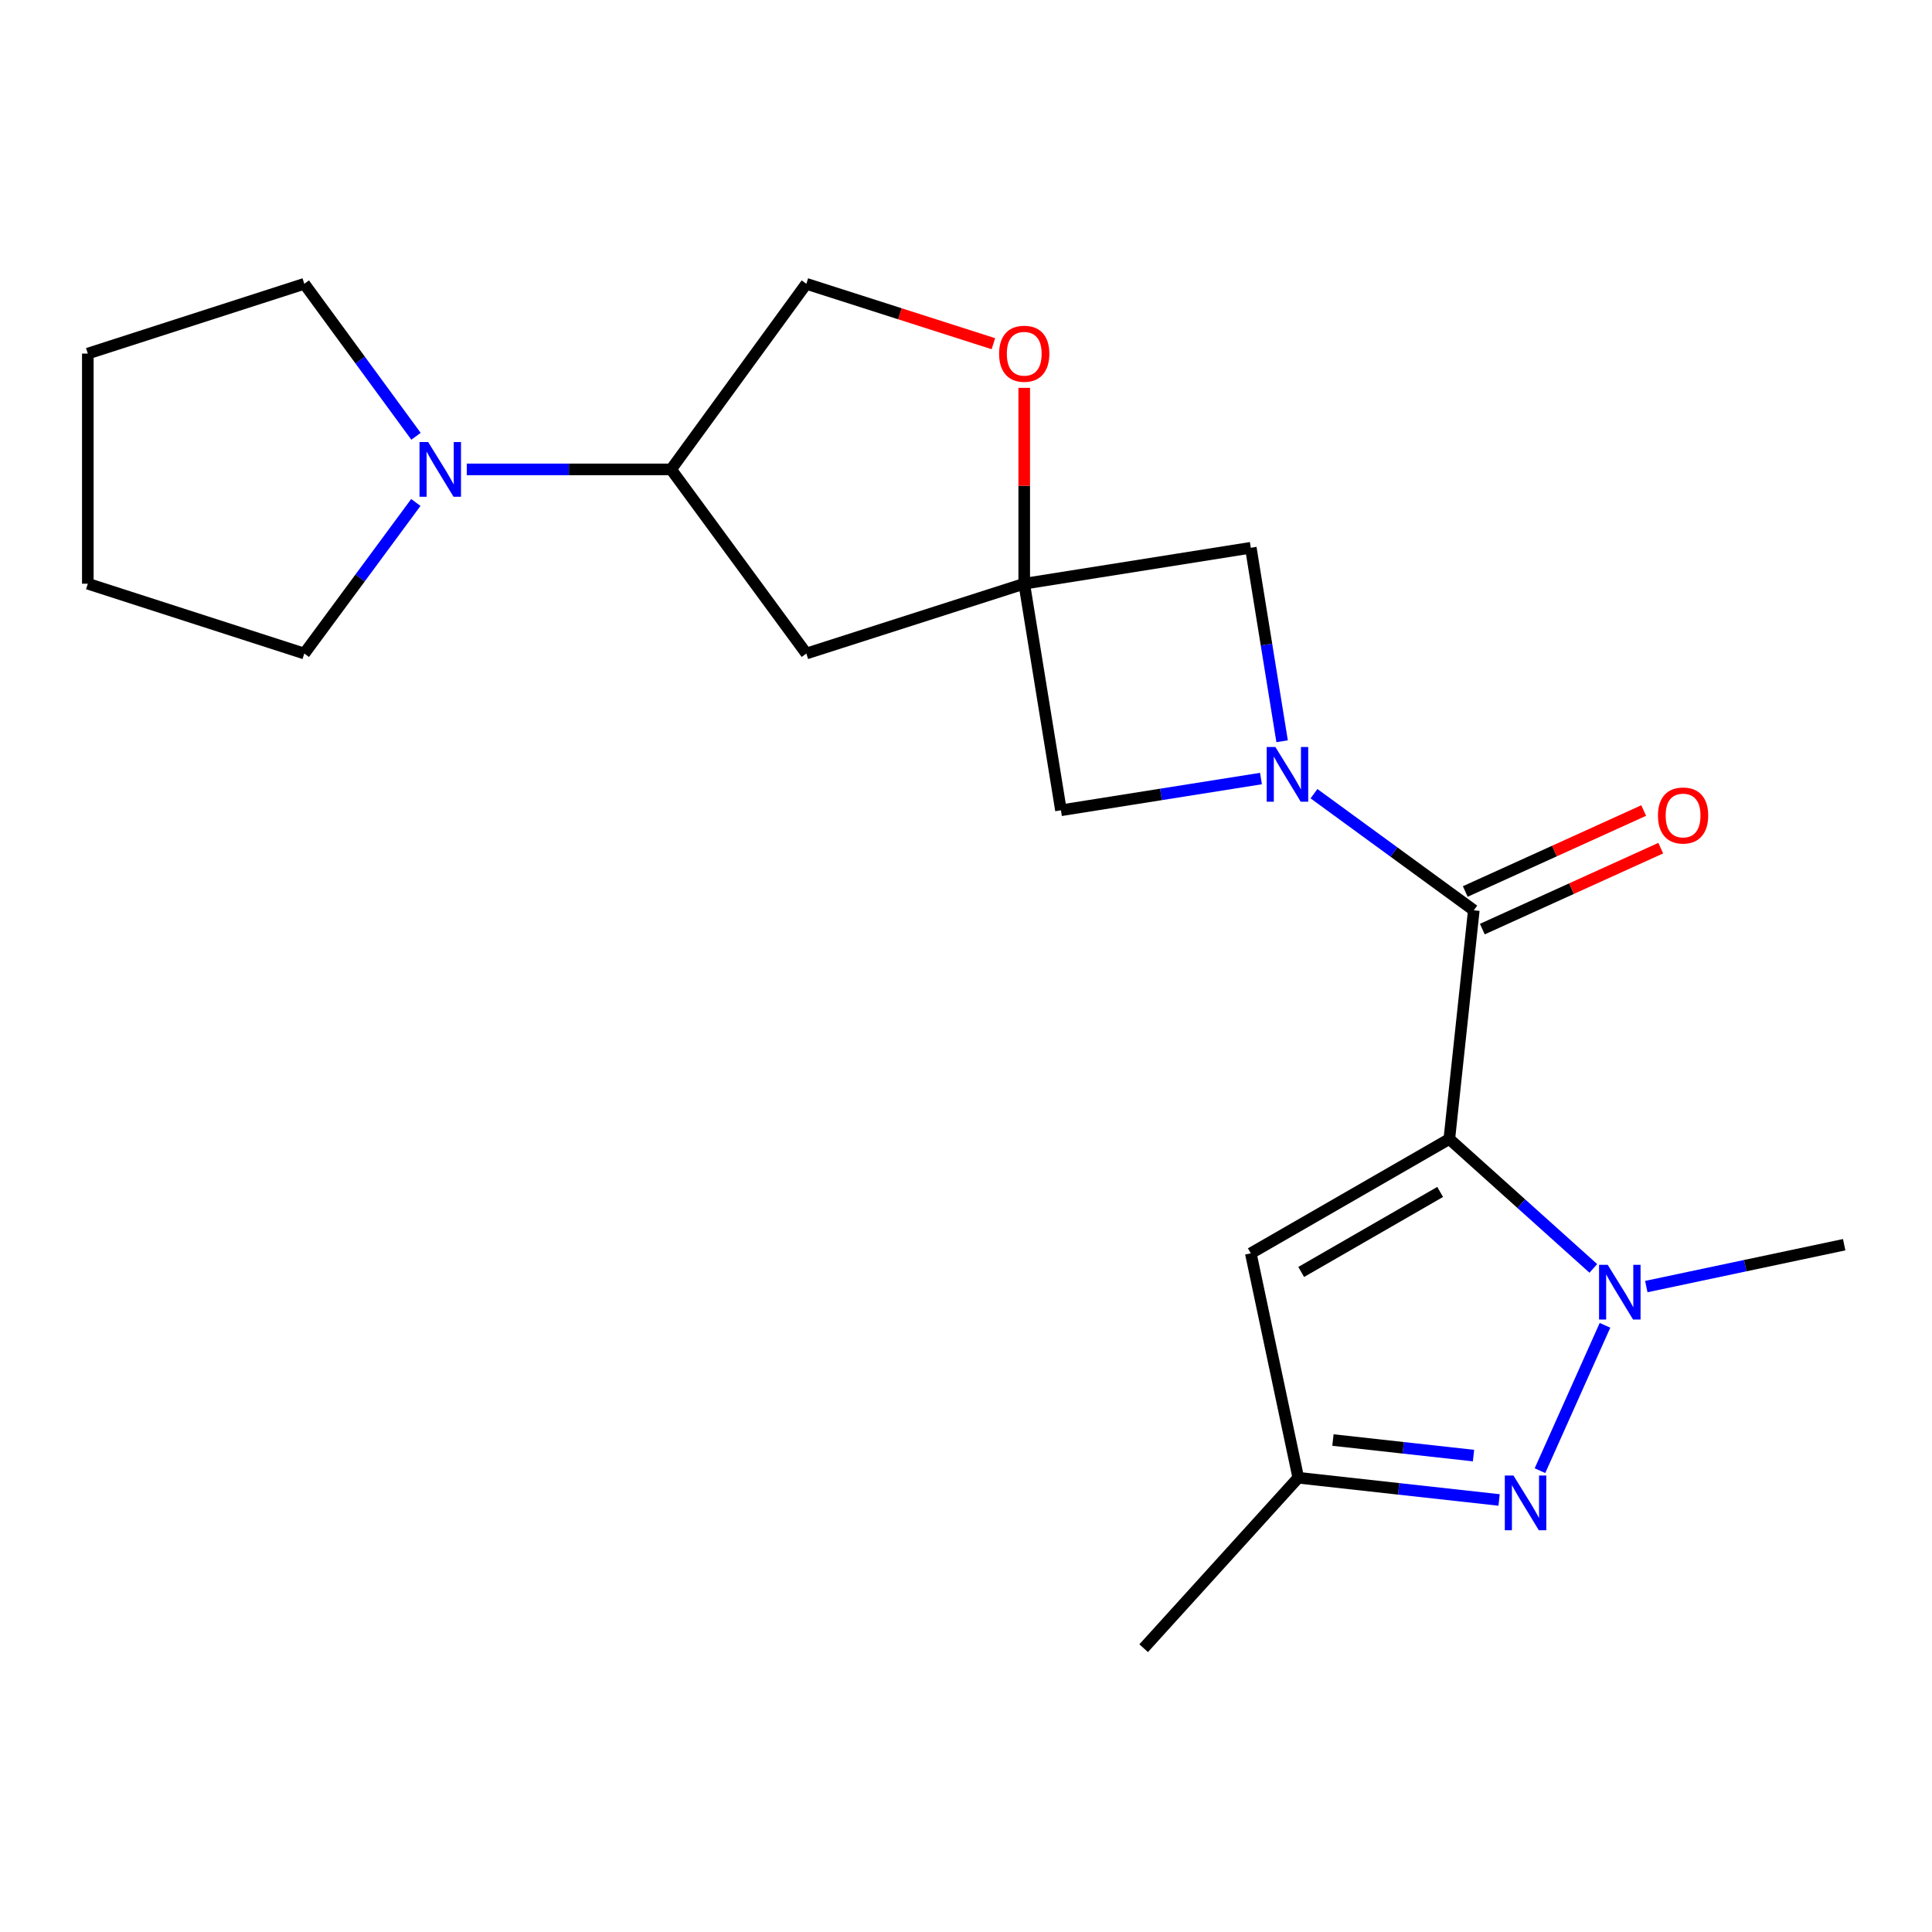<?xml version='1.0' encoding='iso-8859-1'?>
<svg version='1.1' baseProfile='full'
              xmlns='http://www.w3.org/2000/svg'
                      xmlns:rdkit='http://www.rdkit.org/xml'
                      xmlns:xlink='http://www.w3.org/1999/xlink'
                  xml:space='preserve'
width='1000px' height='1000px' viewBox='0 0 1000 1000'>
<!-- END OF HEADER -->
<rect style='opacity:1.0;fill:#FFFFFF;stroke:none' width='1000' height='1000' x='0' y='0'> </rect>
<path class='bond-0' d='M 750.167,589.548 L 787.436,623.035' style='fill:none;fill-rule:evenodd;stroke:#000000;stroke-width:6px;stroke-linecap:butt;stroke-linejoin:miter;stroke-opacity:1' />
<path class='bond-0' d='M 787.436,623.035 L 824.704,656.522' style='fill:none;fill-rule:evenodd;stroke:#0000FF;stroke-width:6px;stroke-linecap:butt;stroke-linejoin:miter;stroke-opacity:1' />
<path class='bond-1' d='M 750.167,589.548 L 762.838,471.168' style='fill:none;fill-rule:evenodd;stroke:#000000;stroke-width:6px;stroke-linecap:butt;stroke-linejoin:miter;stroke-opacity:1' />
<path class='bond-5' d='M 750.167,589.548 L 647.414,648.721' style='fill:none;fill-rule:evenodd;stroke:#000000;stroke-width:6px;stroke-linecap:butt;stroke-linejoin:miter;stroke-opacity:1' />
<path class='bond-5' d='M 745.421,616.947 L 673.494,658.368' style='fill:none;fill-rule:evenodd;stroke:#000000;stroke-width:6px;stroke-linecap:butt;stroke-linejoin:miter;stroke-opacity:1' />
<path class='bond-3' d='M 830.74,685.983 L 797.087,761.218' style='fill:none;fill-rule:evenodd;stroke:#0000FF;stroke-width:6px;stroke-linecap:butt;stroke-linejoin:miter;stroke-opacity:1' />
<path class='bond-15' d='M 852.117,665.935 L 903.331,655.095' style='fill:none;fill-rule:evenodd;stroke:#0000FF;stroke-width:6px;stroke-linecap:butt;stroke-linejoin:miter;stroke-opacity:1' />
<path class='bond-15' d='M 903.331,655.095 L 954.545,644.256' style='fill:none;fill-rule:evenodd;stroke:#000000;stroke-width:6px;stroke-linecap:butt;stroke-linejoin:miter;stroke-opacity:1' />
<path class='bond-2' d='M 762.838,471.168 L 721.477,440.99' style='fill:none;fill-rule:evenodd;stroke:#000000;stroke-width:6px;stroke-linecap:butt;stroke-linejoin:miter;stroke-opacity:1' />
<path class='bond-2' d='M 721.477,440.99 L 680.115,410.811' style='fill:none;fill-rule:evenodd;stroke:#0000FF;stroke-width:6px;stroke-linecap:butt;stroke-linejoin:miter;stroke-opacity:1' />
<path class='bond-13' d='M 767.254,480.9 L 813.428,459.949' style='fill:none;fill-rule:evenodd;stroke:#000000;stroke-width:6px;stroke-linecap:butt;stroke-linejoin:miter;stroke-opacity:1' />
<path class='bond-13' d='M 813.428,459.949 L 859.602,438.998' style='fill:none;fill-rule:evenodd;stroke:#FF0000;stroke-width:6px;stroke-linecap:butt;stroke-linejoin:miter;stroke-opacity:1' />
<path class='bond-13' d='M 758.422,461.435 L 804.596,440.484' style='fill:none;fill-rule:evenodd;stroke:#000000;stroke-width:6px;stroke-linecap:butt;stroke-linejoin:miter;stroke-opacity:1' />
<path class='bond-13' d='M 804.596,440.484 L 850.771,419.533' style='fill:none;fill-rule:evenodd;stroke:#FF0000;stroke-width:6px;stroke-linecap:butt;stroke-linejoin:miter;stroke-opacity:1' />
<path class='bond-7' d='M 663.619,383.667 L 655.517,333.594' style='fill:none;fill-rule:evenodd;stroke:#0000FF;stroke-width:6px;stroke-linecap:butt;stroke-linejoin:miter;stroke-opacity:1' />
<path class='bond-7' d='M 655.517,333.594 L 647.414,283.522' style='fill:none;fill-rule:evenodd;stroke:#000000;stroke-width:6px;stroke-linecap:butt;stroke-linejoin:miter;stroke-opacity:1' />
<path class='bond-8' d='M 652.683,402.973 L 600.916,411.189' style='fill:none;fill-rule:evenodd;stroke:#0000FF;stroke-width:6px;stroke-linecap:butt;stroke-linejoin:miter;stroke-opacity:1' />
<path class='bond-8' d='M 600.916,411.189 L 549.15,419.405' style='fill:none;fill-rule:evenodd;stroke:#000000;stroke-width:6px;stroke-linecap:butt;stroke-linejoin:miter;stroke-opacity:1' />
<path class='bond-21' d='M 775.929,776.38 L 723.956,770.63' style='fill:none;fill-rule:evenodd;stroke:#0000FF;stroke-width:6px;stroke-linecap:butt;stroke-linejoin:miter;stroke-opacity:1' />
<path class='bond-21' d='M 723.956,770.63 L 671.983,764.88' style='fill:none;fill-rule:evenodd;stroke:#000000;stroke-width:6px;stroke-linecap:butt;stroke-linejoin:miter;stroke-opacity:1' />
<path class='bond-21' d='M 762.687,753.41 L 726.306,749.385' style='fill:none;fill-rule:evenodd;stroke:#0000FF;stroke-width:6px;stroke-linecap:butt;stroke-linejoin:miter;stroke-opacity:1' />
<path class='bond-21' d='M 726.306,749.385 L 689.926,745.36' style='fill:none;fill-rule:evenodd;stroke:#000000;stroke-width:6px;stroke-linecap:butt;stroke-linejoin:miter;stroke-opacity:1' />
<path class='bond-4' d='M 530.138,302.129 L 549.15,419.405' style='fill:none;fill-rule:evenodd;stroke:#000000;stroke-width:6px;stroke-linecap:butt;stroke-linejoin:miter;stroke-opacity:1' />
<path class='bond-10' d='M 530.138,302.129 L 530.138,251.44' style='fill:none;fill-rule:evenodd;stroke:#000000;stroke-width:6px;stroke-linecap:butt;stroke-linejoin:miter;stroke-opacity:1' />
<path class='bond-10' d='M 530.138,251.44 L 530.138,200.751' style='fill:none;fill-rule:evenodd;stroke:#FF0000;stroke-width:6px;stroke-linecap:butt;stroke-linejoin:miter;stroke-opacity:1' />
<path class='bond-11' d='M 530.138,302.129 L 417.363,338.265' style='fill:none;fill-rule:evenodd;stroke:#000000;stroke-width:6px;stroke-linecap:butt;stroke-linejoin:miter;stroke-opacity:1' />
<path class='bond-22' d='M 530.138,302.129 L 647.414,283.522' style='fill:none;fill-rule:evenodd;stroke:#000000;stroke-width:6px;stroke-linecap:butt;stroke-linejoin:miter;stroke-opacity:1' />
<path class='bond-6' d='M 647.414,648.721 L 671.983,764.88' style='fill:none;fill-rule:evenodd;stroke:#000000;stroke-width:6px;stroke-linecap:butt;stroke-linejoin:miter;stroke-opacity:1' />
<path class='bond-18' d='M 671.983,764.88 L 591.959,853.099' style='fill:none;fill-rule:evenodd;stroke:#000000;stroke-width:6px;stroke-linecap:butt;stroke-linejoin:miter;stroke-opacity:1' />
<path class='bond-9' d='M 241.603,242.957 L 294.482,242.957' style='fill:none;fill-rule:evenodd;stroke:#0000FF;stroke-width:6px;stroke-linecap:butt;stroke-linejoin:miter;stroke-opacity:1' />
<path class='bond-9' d='M 294.482,242.957 L 347.361,242.957' style='fill:none;fill-rule:evenodd;stroke:#000000;stroke-width:6px;stroke-linecap:butt;stroke-linejoin:miter;stroke-opacity:1' />
<path class='bond-16' d='M 215.322,225.82 L 186.414,186.361' style='fill:none;fill-rule:evenodd;stroke:#0000FF;stroke-width:6px;stroke-linecap:butt;stroke-linejoin:miter;stroke-opacity:1' />
<path class='bond-16' d='M 186.414,186.361 L 157.506,146.901' style='fill:none;fill-rule:evenodd;stroke:#000000;stroke-width:6px;stroke-linecap:butt;stroke-linejoin:miter;stroke-opacity:1' />
<path class='bond-17' d='M 215.234,260.079 L 186.37,299.172' style='fill:none;fill-rule:evenodd;stroke:#0000FF;stroke-width:6px;stroke-linecap:butt;stroke-linejoin:miter;stroke-opacity:1' />
<path class='bond-17' d='M 186.37,299.172 L 157.506,338.265' style='fill:none;fill-rule:evenodd;stroke:#000000;stroke-width:6px;stroke-linecap:butt;stroke-linejoin:miter;stroke-opacity:1' />
<path class='bond-14' d='M 514.178,177.902 L 465.77,162.402' style='fill:none;fill-rule:evenodd;stroke:#FF0000;stroke-width:6px;stroke-linecap:butt;stroke-linejoin:miter;stroke-opacity:1' />
<path class='bond-14' d='M 465.77,162.402 L 417.363,146.901' style='fill:none;fill-rule:evenodd;stroke:#000000;stroke-width:6px;stroke-linecap:butt;stroke-linejoin:miter;stroke-opacity:1' />
<path class='bond-12' d='M 417.363,338.265 L 347.361,242.957' style='fill:none;fill-rule:evenodd;stroke:#000000;stroke-width:6px;stroke-linecap:butt;stroke-linejoin:miter;stroke-opacity:1' />
<path class='bond-23' d='M 347.361,242.957 L 417.363,146.901' style='fill:none;fill-rule:evenodd;stroke:#000000;stroke-width:6px;stroke-linecap:butt;stroke-linejoin:miter;stroke-opacity:1' />
<path class='bond-19' d='M 157.506,146.901 L 45.455,183.013' style='fill:none;fill-rule:evenodd;stroke:#000000;stroke-width:6px;stroke-linecap:butt;stroke-linejoin:miter;stroke-opacity:1' />
<path class='bond-20' d='M 157.506,338.265 L 45.455,302.129' style='fill:none;fill-rule:evenodd;stroke:#000000;stroke-width:6px;stroke-linecap:butt;stroke-linejoin:miter;stroke-opacity:1' />
<path class='bond-24' d='M 45.455,183.013 L 45.455,302.129' style='fill:none;fill-rule:evenodd;stroke:#000000;stroke-width:6px;stroke-linecap:butt;stroke-linejoin:miter;stroke-opacity:1' />
<path  class='atom-1' d='M 832.149 654.677
L 841.429 669.677
Q 842.349 671.157, 843.829 673.837
Q 845.309 676.517, 845.389 676.677
L 845.389 654.677
L 849.149 654.677
L 849.149 682.997
L 845.269 682.997
L 835.309 666.597
Q 834.149 664.677, 832.909 662.477
Q 831.709 660.277, 831.349 659.597
L 831.349 682.997
L 827.669 682.997
L 827.669 654.677
L 832.149 654.677
' fill='#0000FF'/>
<path  class='atom-3' d='M 660.13 386.638
L 669.41 401.638
Q 670.33 403.118, 671.81 405.798
Q 673.29 408.478, 673.37 408.638
L 673.37 386.638
L 677.13 386.638
L 677.13 414.958
L 673.25 414.958
L 663.29 398.558
Q 662.13 396.638, 660.89 394.438
Q 659.69 392.238, 659.33 391.558
L 659.33 414.958
L 655.65 414.958
L 655.65 386.638
L 660.13 386.638
' fill='#0000FF'/>
<path  class='atom-4' d='M 783.368 763.735
L 792.648 778.735
Q 793.568 780.215, 795.048 782.895
Q 796.528 785.575, 796.608 785.735
L 796.608 763.735
L 800.368 763.735
L 800.368 792.055
L 796.488 792.055
L 786.528 775.655
Q 785.368 773.735, 784.128 771.535
Q 782.928 769.335, 782.568 768.655
L 782.568 792.055
L 778.888 792.055
L 778.888 763.735
L 783.368 763.735
' fill='#0000FF'/>
<path  class='atom-10' d='M 221.616 228.797
L 230.896 243.797
Q 231.816 245.277, 233.296 247.957
Q 234.776 250.637, 234.856 250.797
L 234.856 228.797
L 238.616 228.797
L 238.616 257.117
L 234.736 257.117
L 224.776 240.717
Q 223.616 238.797, 222.376 236.597
Q 221.176 234.397, 220.816 233.717
L 220.816 257.117
L 217.136 257.117
L 217.136 228.797
L 221.616 228.797
' fill='#0000FF'/>
<path  class='atom-11' d='M 517.138 183.093
Q 517.138 176.293, 520.498 172.493
Q 523.858 168.693, 530.138 168.693
Q 536.418 168.693, 539.778 172.493
Q 543.138 176.293, 543.138 183.093
Q 543.138 189.973, 539.738 193.893
Q 536.338 197.773, 530.138 197.773
Q 523.898 197.773, 520.498 193.893
Q 517.138 190.013, 517.138 183.093
M 530.138 194.573
Q 534.458 194.573, 536.778 191.693
Q 539.138 188.773, 539.138 183.093
Q 539.138 177.533, 536.778 174.733
Q 534.458 171.893, 530.138 171.893
Q 525.818 171.893, 523.458 174.693
Q 521.138 177.493, 521.138 183.093
Q 521.138 188.813, 523.458 191.693
Q 525.818 194.573, 530.138 194.573
' fill='#FF0000'/>
<path  class='atom-14' d='M 858.16 422.098
Q 858.16 415.298, 861.52 411.498
Q 864.88 407.698, 871.16 407.698
Q 877.44 407.698, 880.8 411.498
Q 884.16 415.298, 884.16 422.098
Q 884.16 428.978, 880.76 432.898
Q 877.36 436.778, 871.16 436.778
Q 864.92 436.778, 861.52 432.898
Q 858.16 429.018, 858.16 422.098
M 871.16 433.578
Q 875.48 433.578, 877.8 430.698
Q 880.16 427.778, 880.16 422.098
Q 880.16 416.538, 877.8 413.738
Q 875.48 410.898, 871.16 410.898
Q 866.84 410.898, 864.48 413.698
Q 862.16 416.498, 862.16 422.098
Q 862.16 427.818, 864.48 430.698
Q 866.84 433.578, 871.16 433.578
' fill='#FF0000'/>
</svg>
